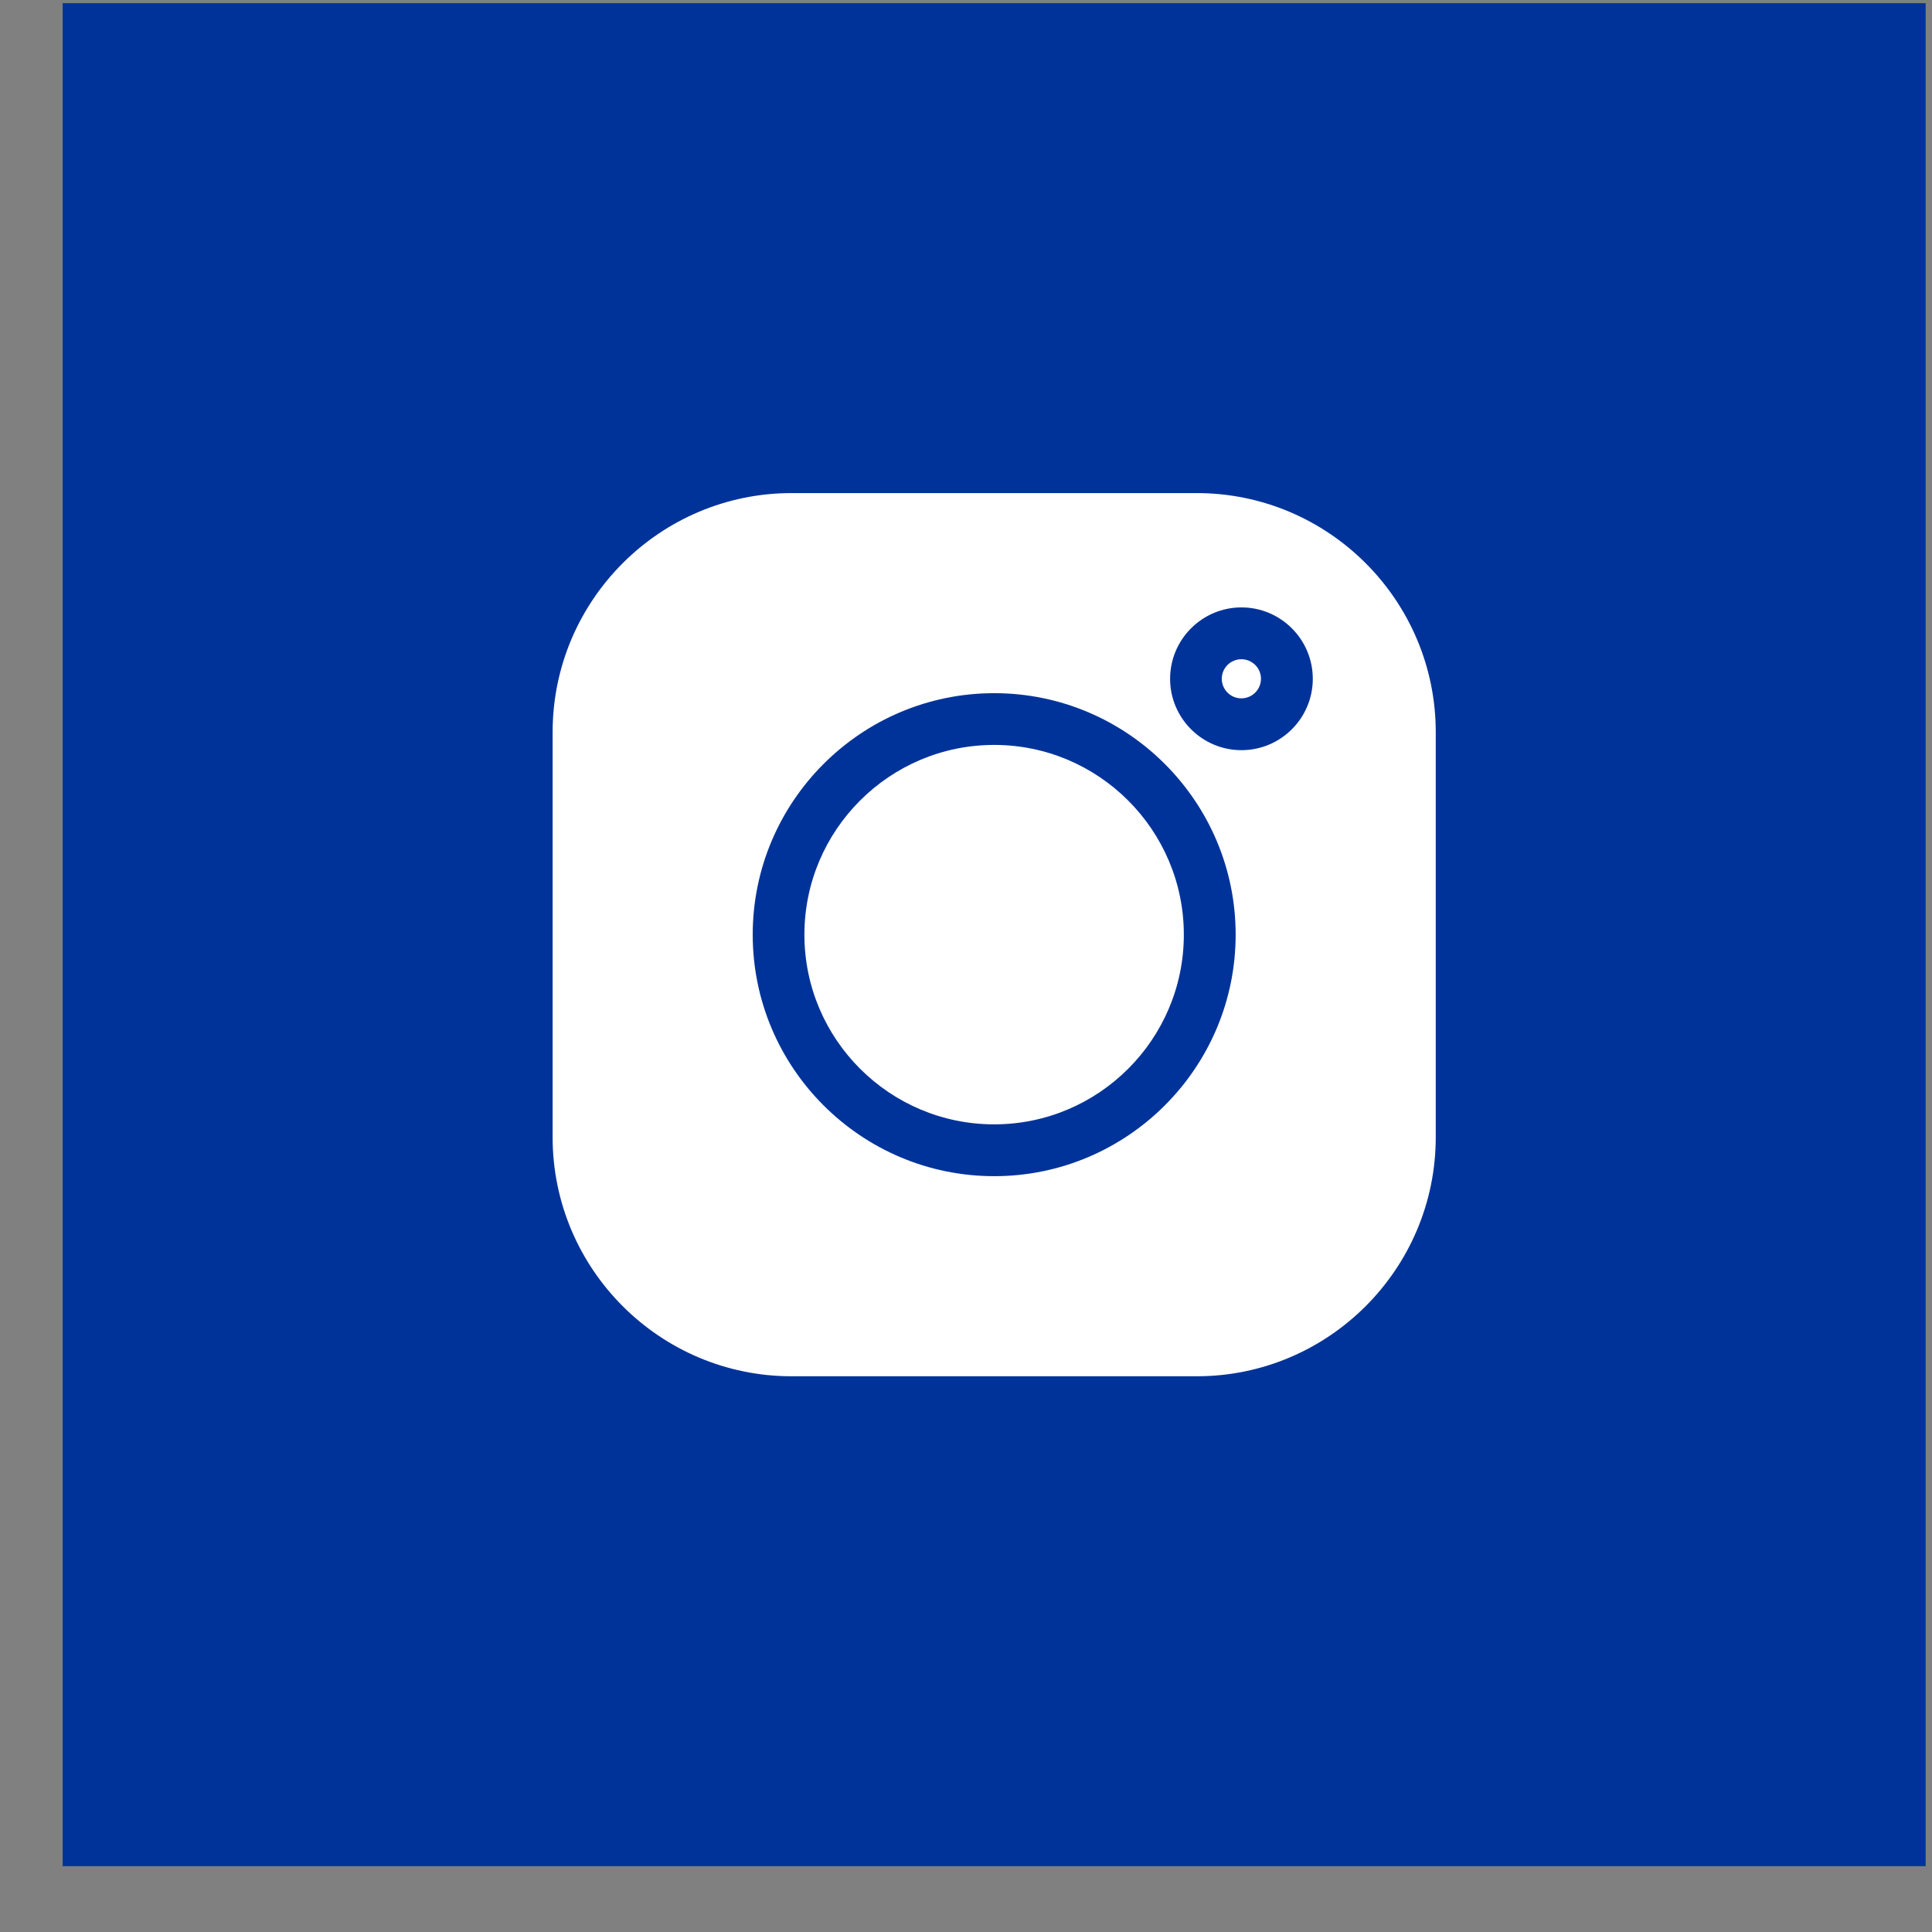 <svg width="28" height="28" viewBox="0 0 28 28" fill="none" xmlns="http://www.w3.org/2000/svg">
<rect x="0" y="0" width="28" height="28" fill="#808080" stroke="none"/>
<path d="M27.908 0.046H0.908V27.046H27.908V0.046Z" fill="#003399"/>
<path d="M17.343 7.146H11.473C9.563 7.146 8.009 8.701 8.009 10.611V16.481C8.009 18.392 9.563 19.946 11.473 19.946H17.344C19.254 19.946 20.808 18.392 20.808 16.481V10.611C20.808 8.701 19.254 7.146 17.343 7.146V7.146ZM14.409 17.046C12.479 17.046 10.909 15.476 10.909 13.546C10.909 11.616 12.479 10.046 14.409 10.046C16.338 10.046 17.908 11.616 17.908 13.546C17.908 15.476 16.338 17.046 14.409 17.046ZM17.992 10.872C17.422 10.872 16.958 10.408 16.958 9.838C16.958 9.267 17.422 8.803 17.992 8.803C18.562 8.803 19.026 9.267 19.026 9.838C19.026 10.408 18.562 10.872 17.992 10.872Z" fill="white"/>
<path d="M14.408 10.796C12.892 10.796 11.658 12.03 11.658 13.546C11.658 15.062 12.892 16.295 14.408 16.295C15.924 16.295 17.157 15.062 17.157 13.546C17.157 12.03 15.924 10.796 14.408 10.796Z" fill="white"/>
<path d="M17.991 9.554C17.834 9.554 17.707 9.681 17.707 9.837C17.707 9.994 17.834 10.121 17.991 10.121C18.147 10.121 18.275 9.994 18.275 9.837C18.275 9.681 18.147 9.554 17.991 9.554Z" fill="white"/>
</svg>
